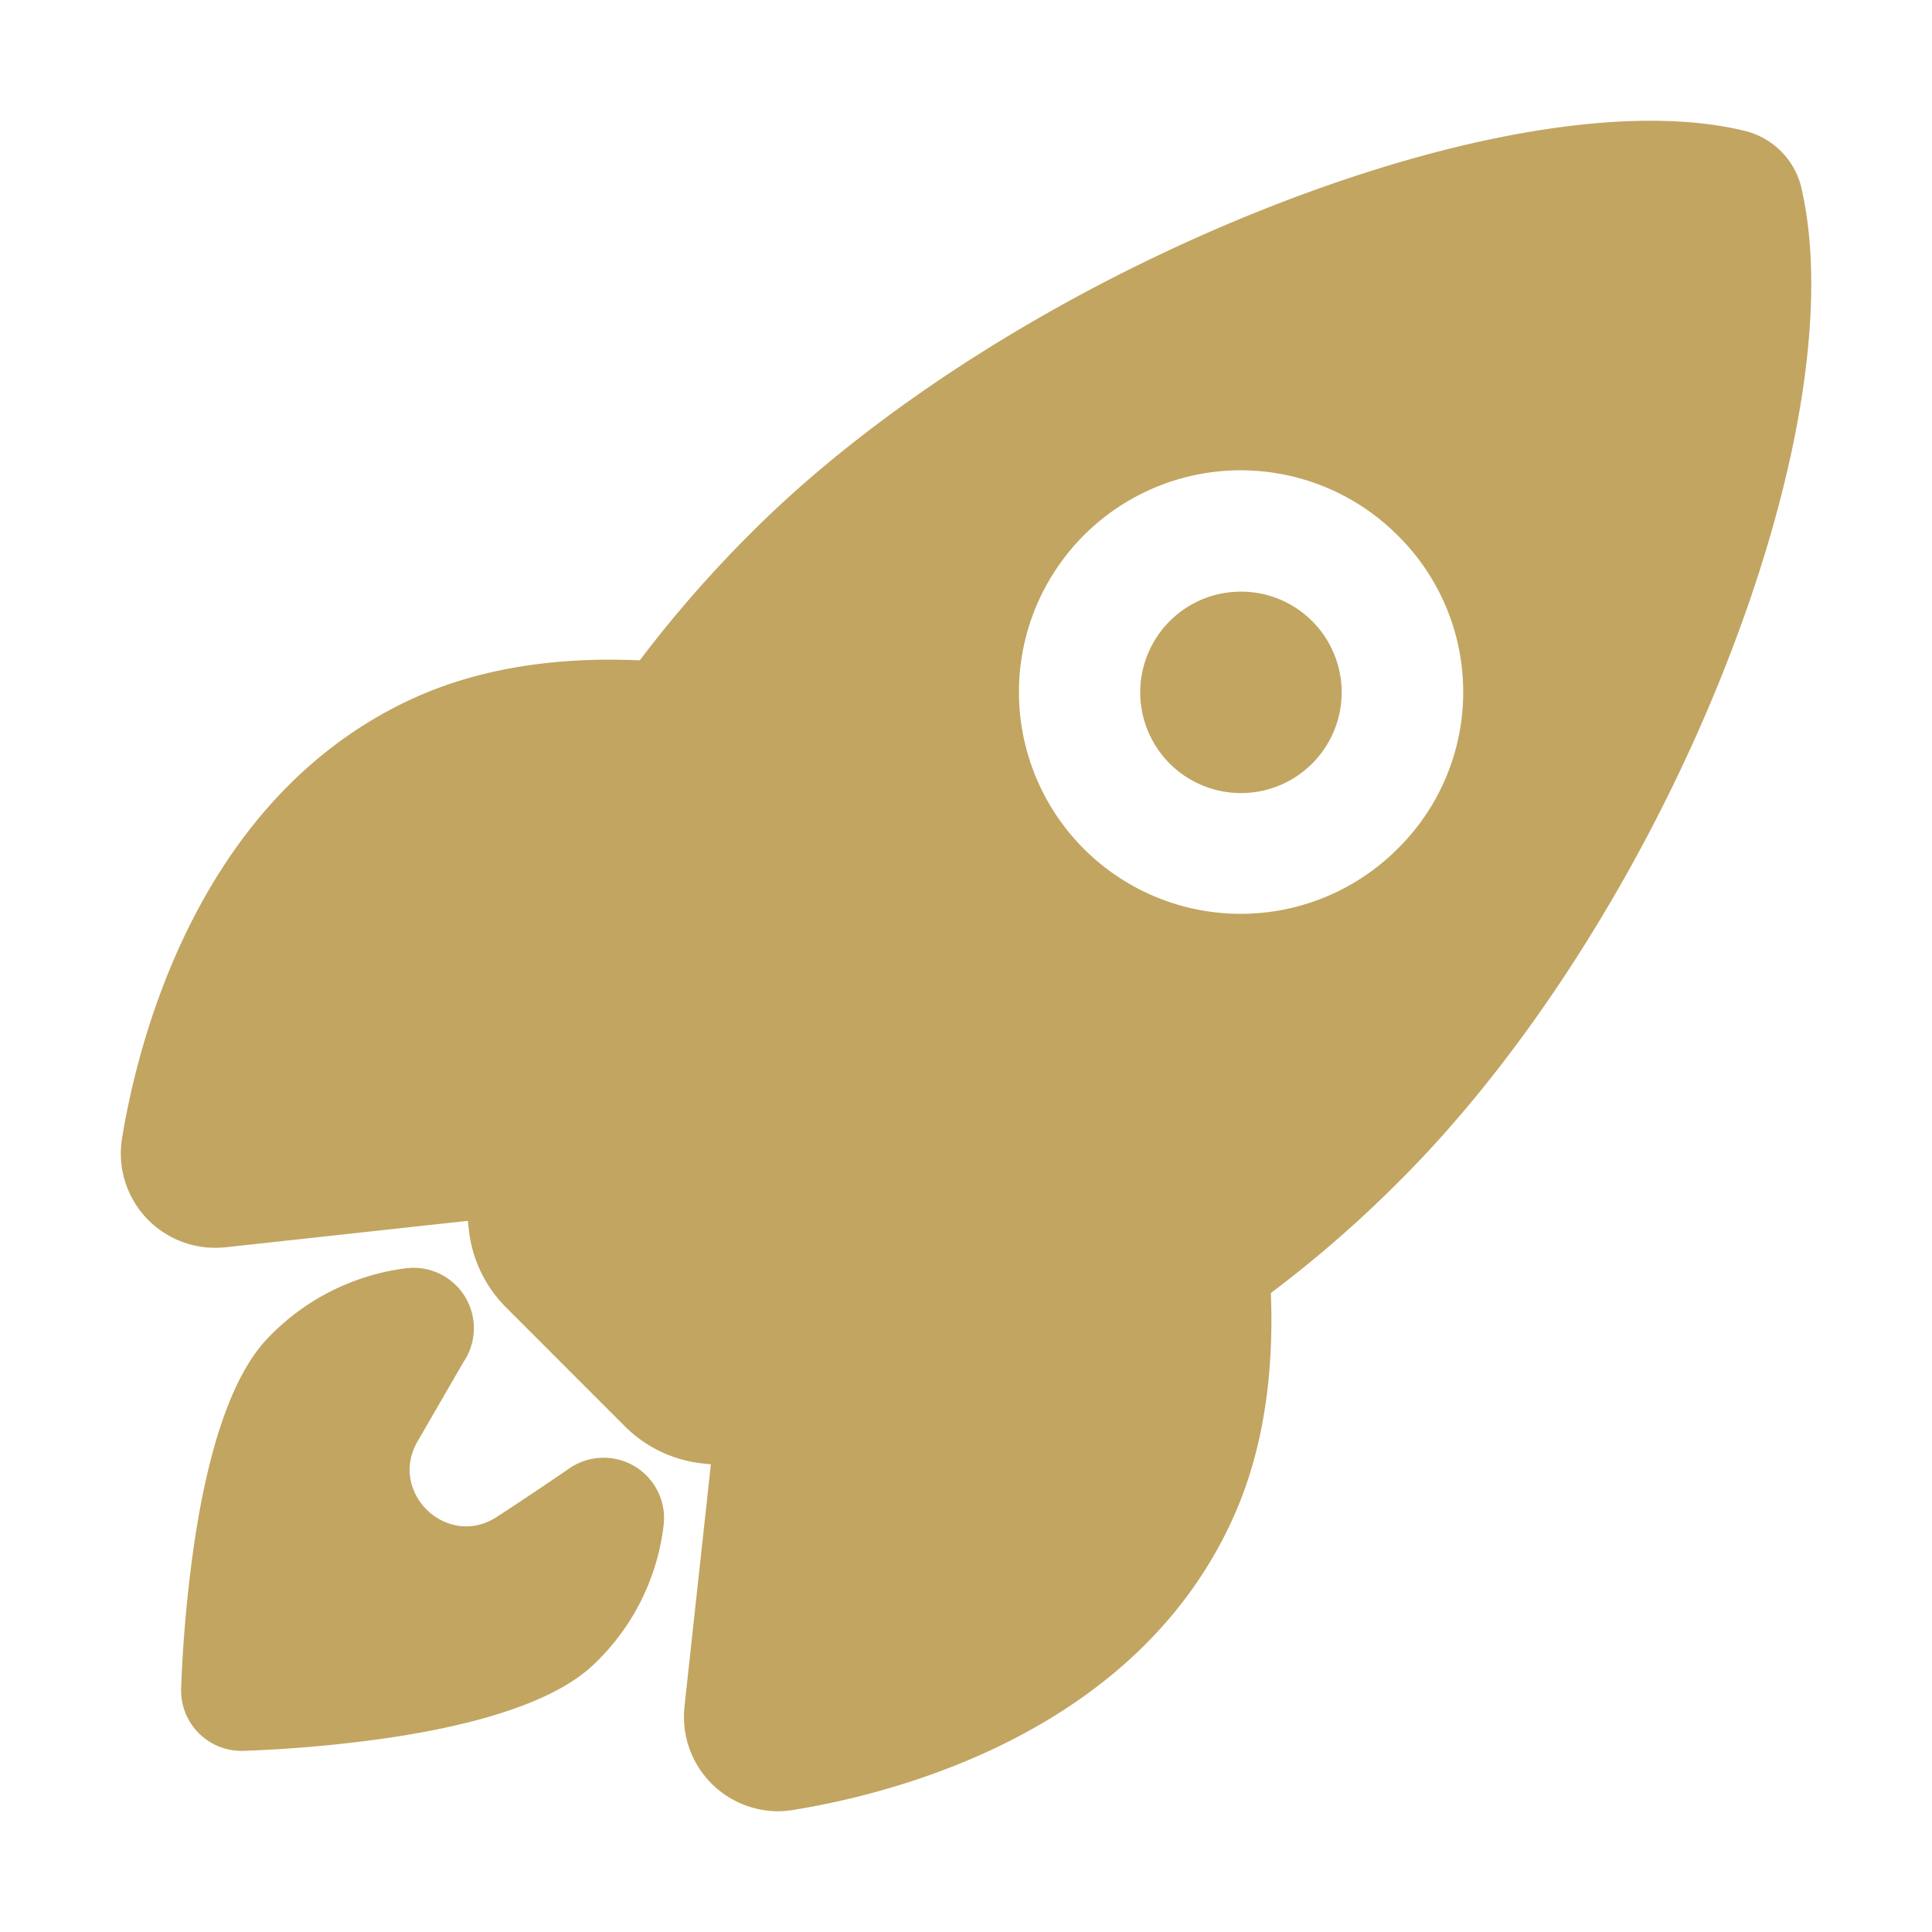 <?xml version="1.0" encoding="utf-8"?>
<svg viewBox="0 0 512 512" height="1em" width="1em" xmlns="http://www.w3.org/2000/svg">
  <path d="M328.85 156.79a26.69 26.69 0 1 0 18.88 7.81 26.6 26.6 0 0 0-18.88-7.81Z" style="fill: rgb(193, 165, 97);"/>
  <path d="M477.44 50.06a.29.29 0 0 1 0-.09 20.4 20.4 0 0 0-15.13-15.3c-29.8-7.27-76.68.48-128.63 21.28-52.36 21-101.42 52-134.58 85.22A320.7 320.7 0 0 0 169.55 175c-22.33-1-42 2.18-58.57 9.41-57.74 25.41-74.23 90.44-78.62 117.14a25 25 0 0 0 27.19 29h.13l64.32-7.02c.08.82.17 1.57.24 2.26a34.36 34.36 0 0 0 9.9 20.72l31.39 31.41a34.27 34.27 0 0 0 20.71 9.91l2.15.23-7 64.24v.13A25 25 0 0 0 206 480a25.25 25.25 0 0 0 4.15-.34C237 475.34 302 459.05 327.34 401c7.17-16.46 10.34-36.05 9.45-58.34a314.78 314.78 0 0 0 33.95-29.55c33.43-33.26 64.53-81.92 85.31-133.52 20.69-51.36 28.48-98.59 21.39-129.53ZM370.38 224.94a58.77 58.77 0 1 1 0-83.07 58.3 58.3 0 0 1 0 83.07Z" style="fill: rgb(193, 165, 97);"/>
  <path d="M161.93 386.44a16 16 0 0 0-11 2.67c-6.39 4.37-12.81 8.69-19.29 12.9-13.11 8.52-28.79-6.44-21-20l12.15-21a16 16 0 0 0-15.16-24.91A61.25 61.25 0 0 0 72 353.56c-3.66 3.67-14.79 14.81-20.78 57.26A357.94 357.94 0 0 0 48 447.59 16 16 0 0 0 64 464h.4a359.87 359.87 0 0 0 36.8-3.2c42.47-6 53.61-17.14 57.27-20.8a60.49 60.49 0 0 0 17.39-35.74 16 16 0 0 0-13.93-17.82Z" style="fill: rgb(193, 165, 97);"/>
</svg>